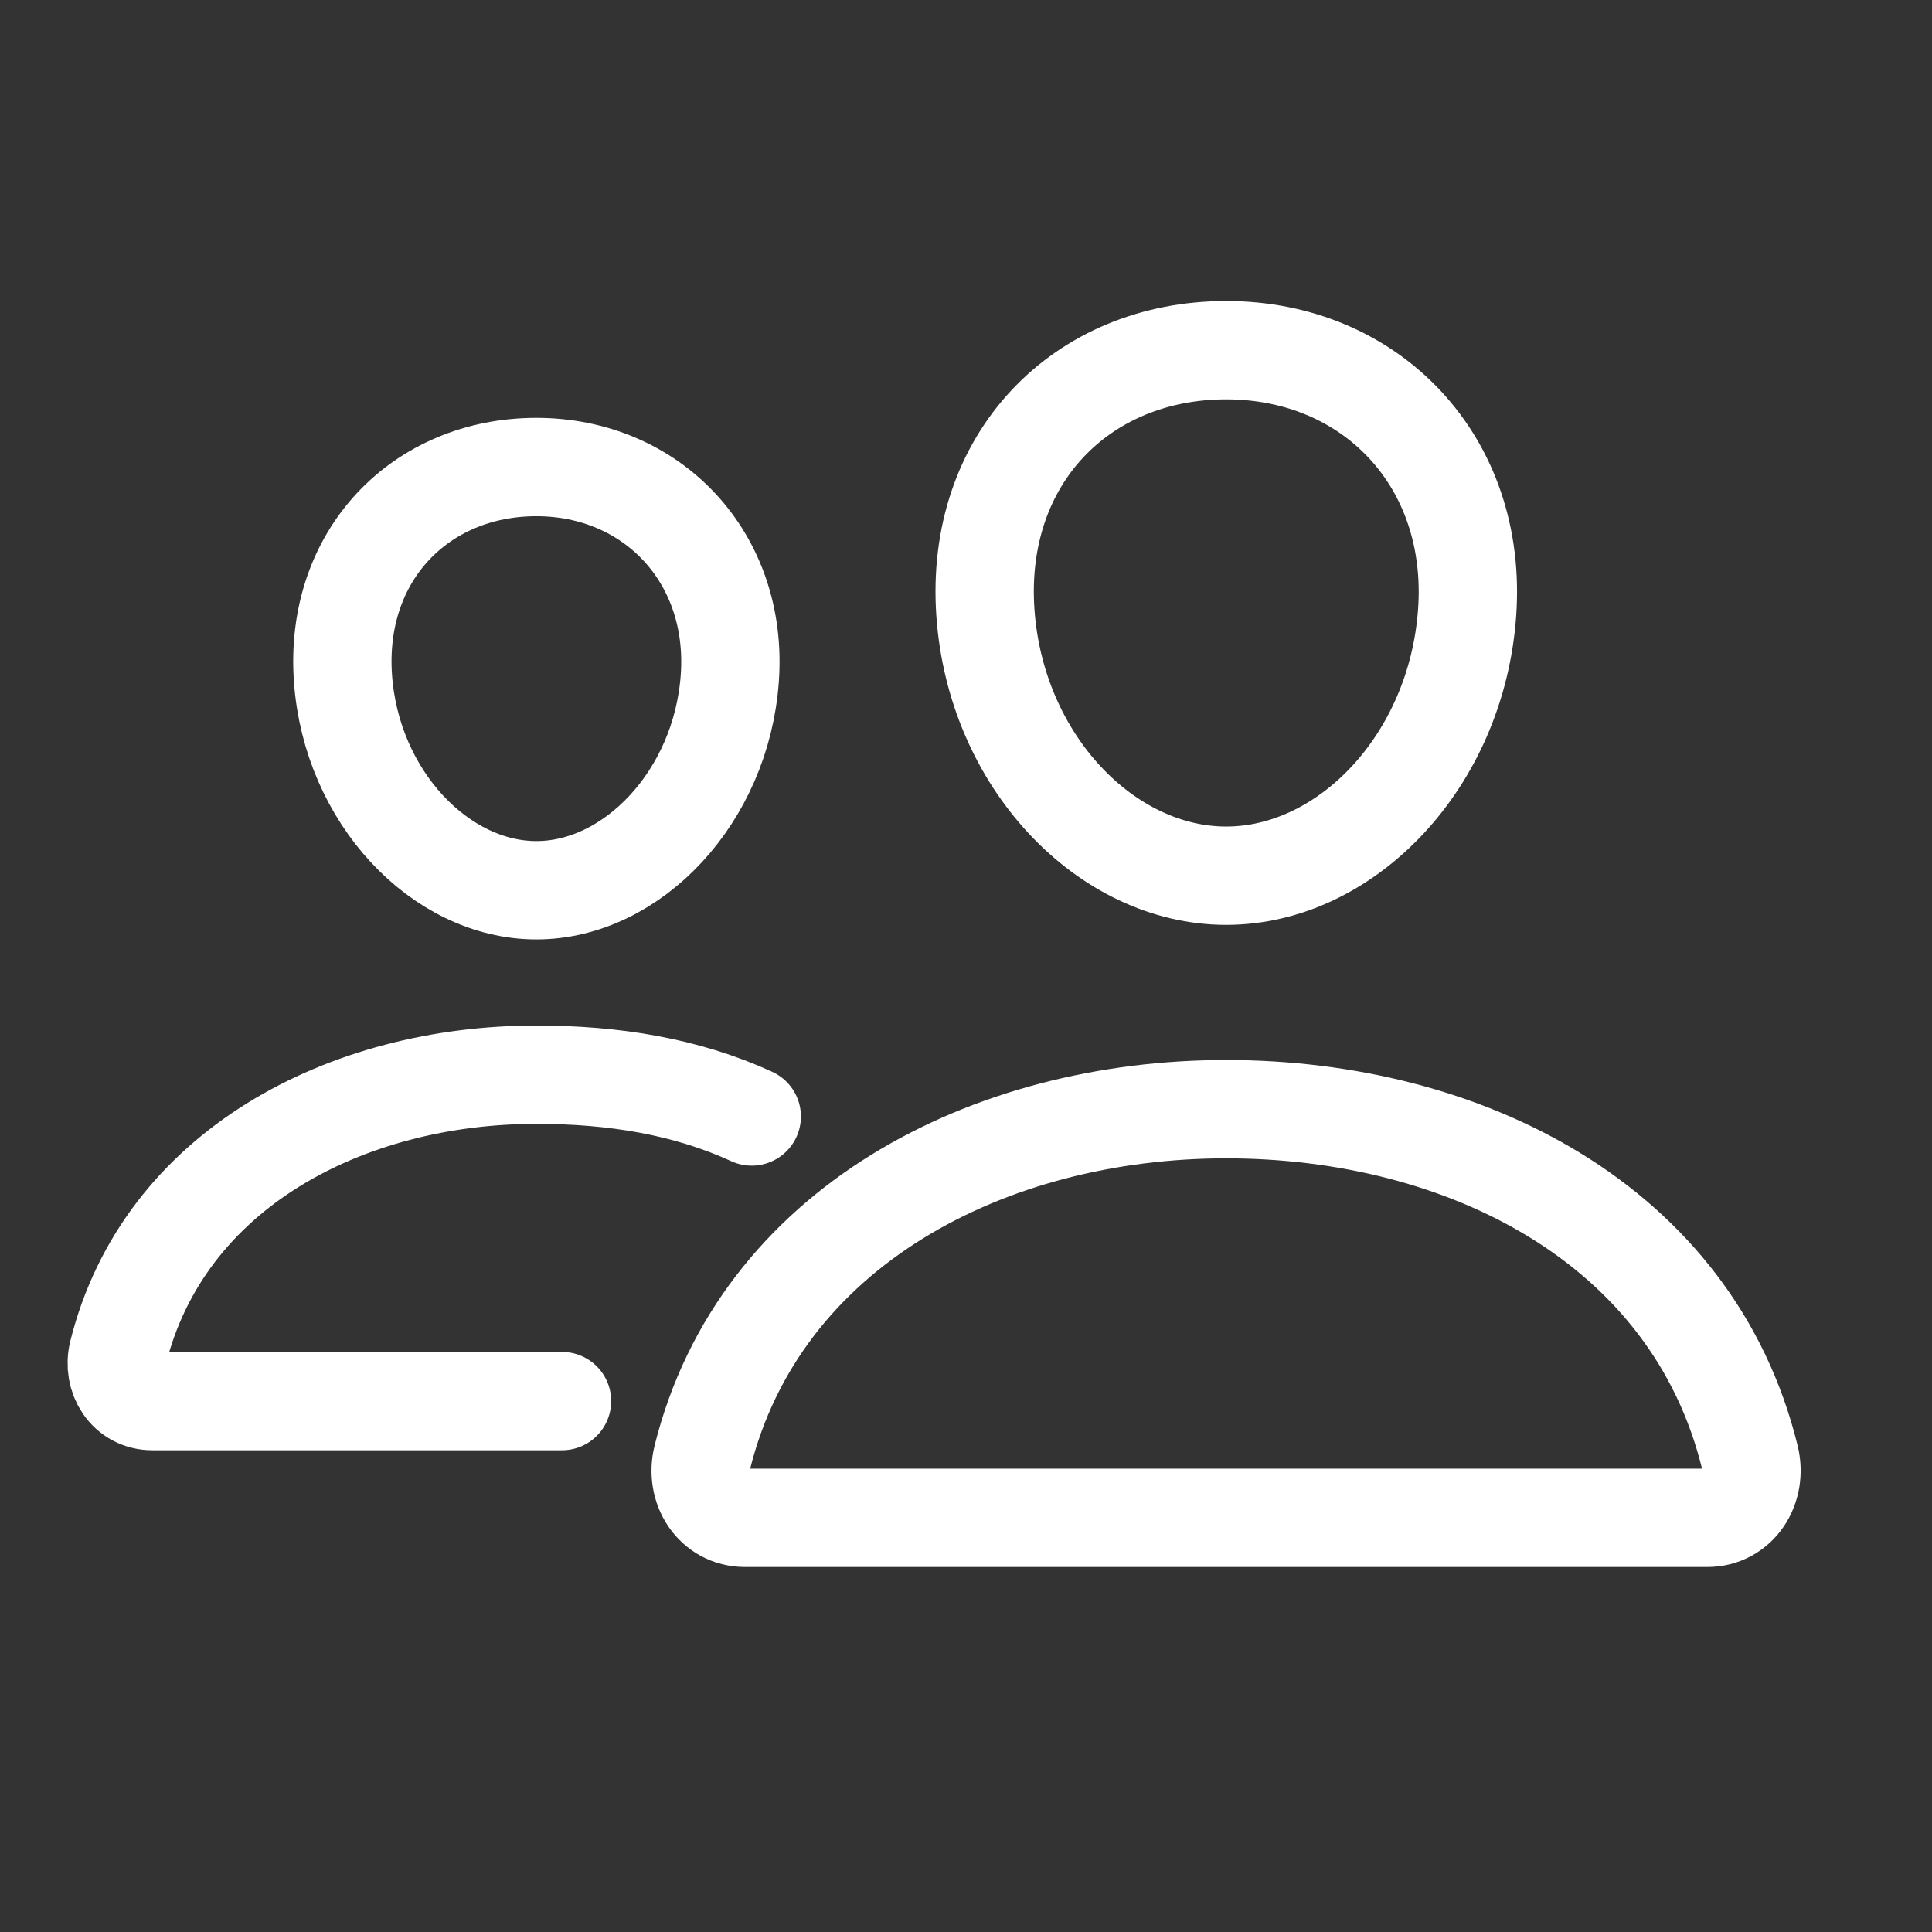 <?xml version="1.0" encoding="UTF-8"?> <svg xmlns="http://www.w3.org/2000/svg" width="19" height="19" viewBox="0 0 19 19" fill="none"><rect x="0" y="0" width="19" height="19" fill="#333333" stroke="none"/><path d="M14.428 6.028C14.323 7.487 13.24 8.612 12.059 8.612C10.879 8.612 9.794 7.488 9.691 6.028C9.584 4.51 10.637 3.444 12.059 3.444C13.482 3.444 14.536 4.537 14.428 6.028Z" stroke="white" stroke-width="0.967" stroke-linecap="round" stroke-linejoin="round"></path><path d="M12.058 10.908C9.719 10.908 7.47 12.07 6.907 14.332C6.832 14.631 7.02 14.927 7.328 14.927H16.788C17.096 14.927 17.282 14.631 17.209 14.332C16.645 12.034 14.397 10.908 12.058 10.908Z" stroke="white" stroke-width="0.967" stroke-miterlimit="10"></path><path d="M7.177 6.672C7.093 7.837 6.218 8.755 5.275 8.755C4.332 8.755 3.456 7.838 3.373 6.672C3.287 5.459 4.139 4.593 5.275 4.593C6.411 4.593 7.263 5.482 7.177 6.672Z" stroke="white" stroke-width="0.967" stroke-linecap="round" stroke-linejoin="round"></path><path d="M7.393 10.98C6.745 10.683 6.031 10.569 5.275 10.569C3.409 10.569 1.612 11.497 1.161 13.304C1.102 13.543 1.252 13.779 1.498 13.779H5.527" stroke="white" stroke-width="0.967" stroke-miterlimit="10" stroke-linecap="round"></path></svg> 